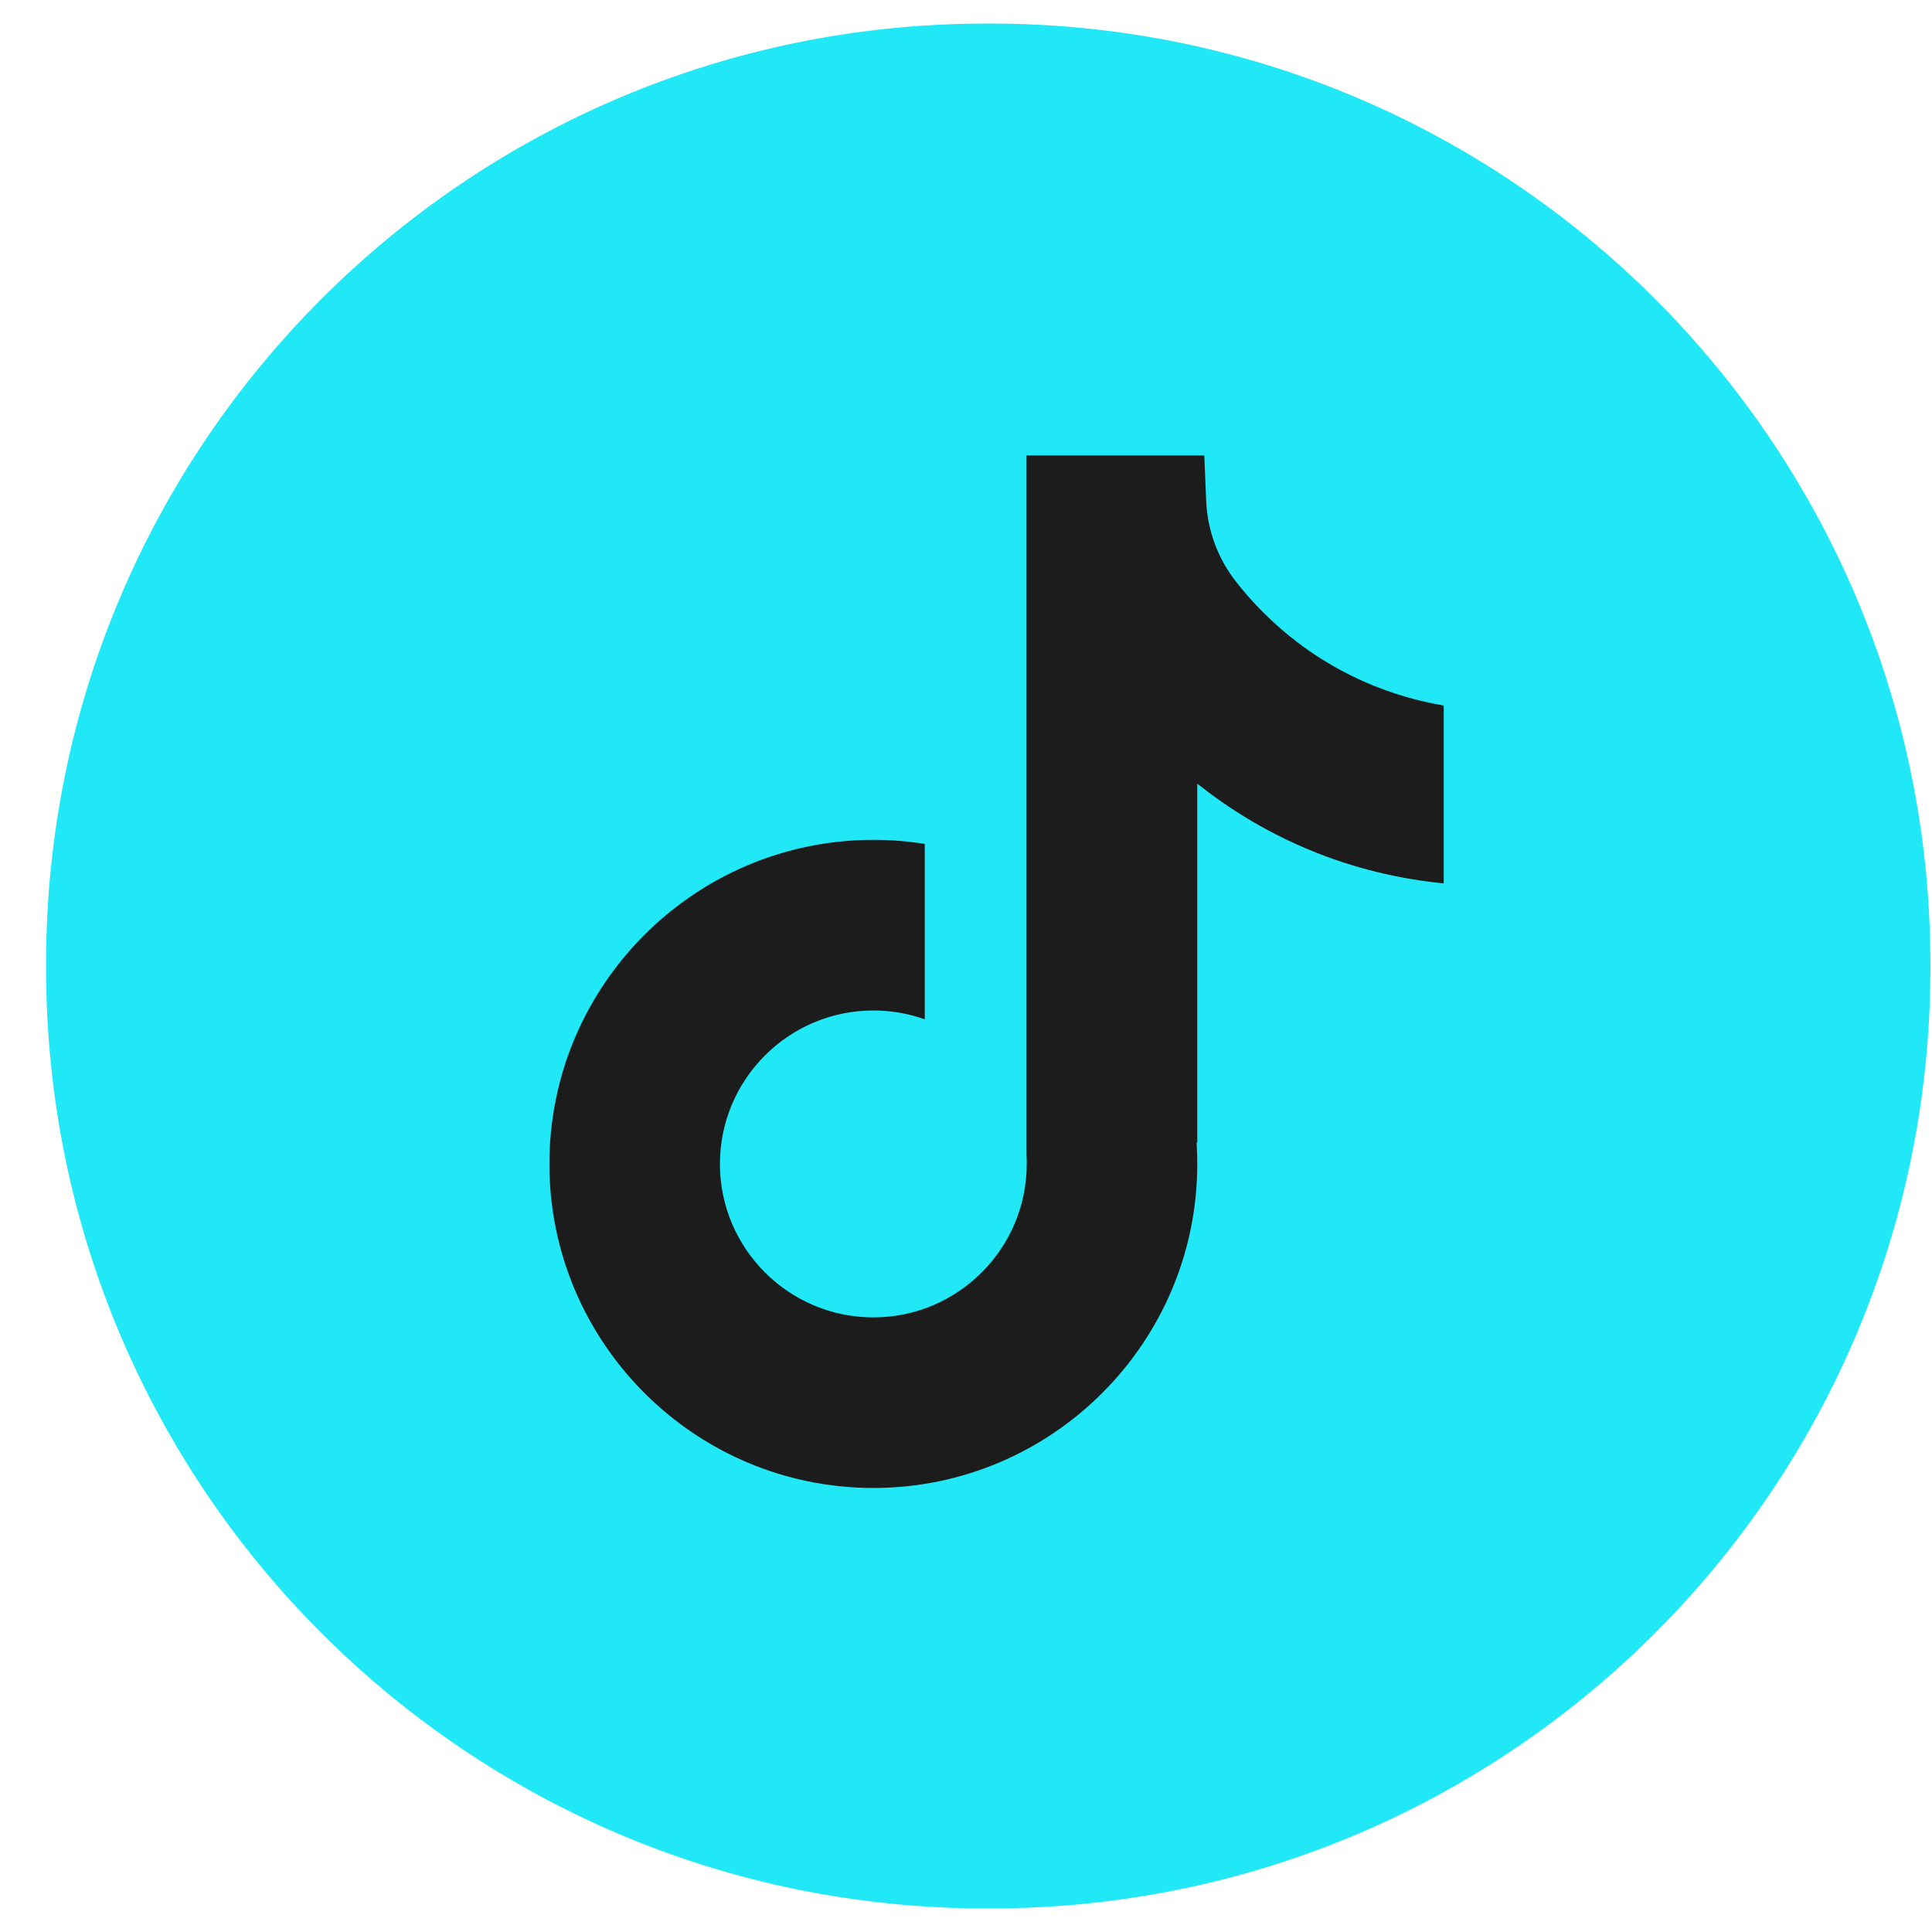 <svg xmlns="http://www.w3.org/2000/svg" fill="none" viewBox="0 0 41 41" height="41" width="41">
<g id="Group">
<path fill="#20E8F7" d="M21.017 0.5H20.926C9.909 0.5 0.978 9.434 0.978 20.454V20.546C0.978 31.566 9.909 40.5 20.926 40.5H21.017C32.035 40.5 40.966 31.566 40.966 20.546V20.454C40.966 9.434 32.035 0.5 21.017 0.5Z" id="Vector"></path>
<path fill="#1C1C1D" d="M30.638 14.971V18.747C29.978 18.683 29.121 18.533 28.172 18.186C26.934 17.732 26.012 17.111 25.408 16.63V24.263L25.393 24.239C25.403 24.391 25.408 24.545 25.408 24.701C25.408 28.491 22.325 31.577 18.534 31.577C14.742 31.577 11.659 28.491 11.659 24.701C11.659 20.91 14.742 17.823 18.534 17.823C18.905 17.823 19.269 17.852 19.625 17.909V21.631C19.283 21.51 18.916 21.444 18.534 21.444C16.739 21.444 15.278 22.904 15.278 24.701C15.278 26.497 16.739 27.957 18.534 27.957C20.328 27.957 21.789 26.496 21.789 24.701C21.789 24.633 21.788 24.566 21.784 24.499V9.665H25.557C25.571 9.985 25.583 10.307 25.597 10.626C25.622 11.256 25.847 11.86 26.238 12.354C26.696 12.936 27.372 13.611 28.322 14.151C29.212 14.654 30.047 14.871 30.638 14.973V14.971Z" id="Vector_2"></path>
</g>
</svg>
